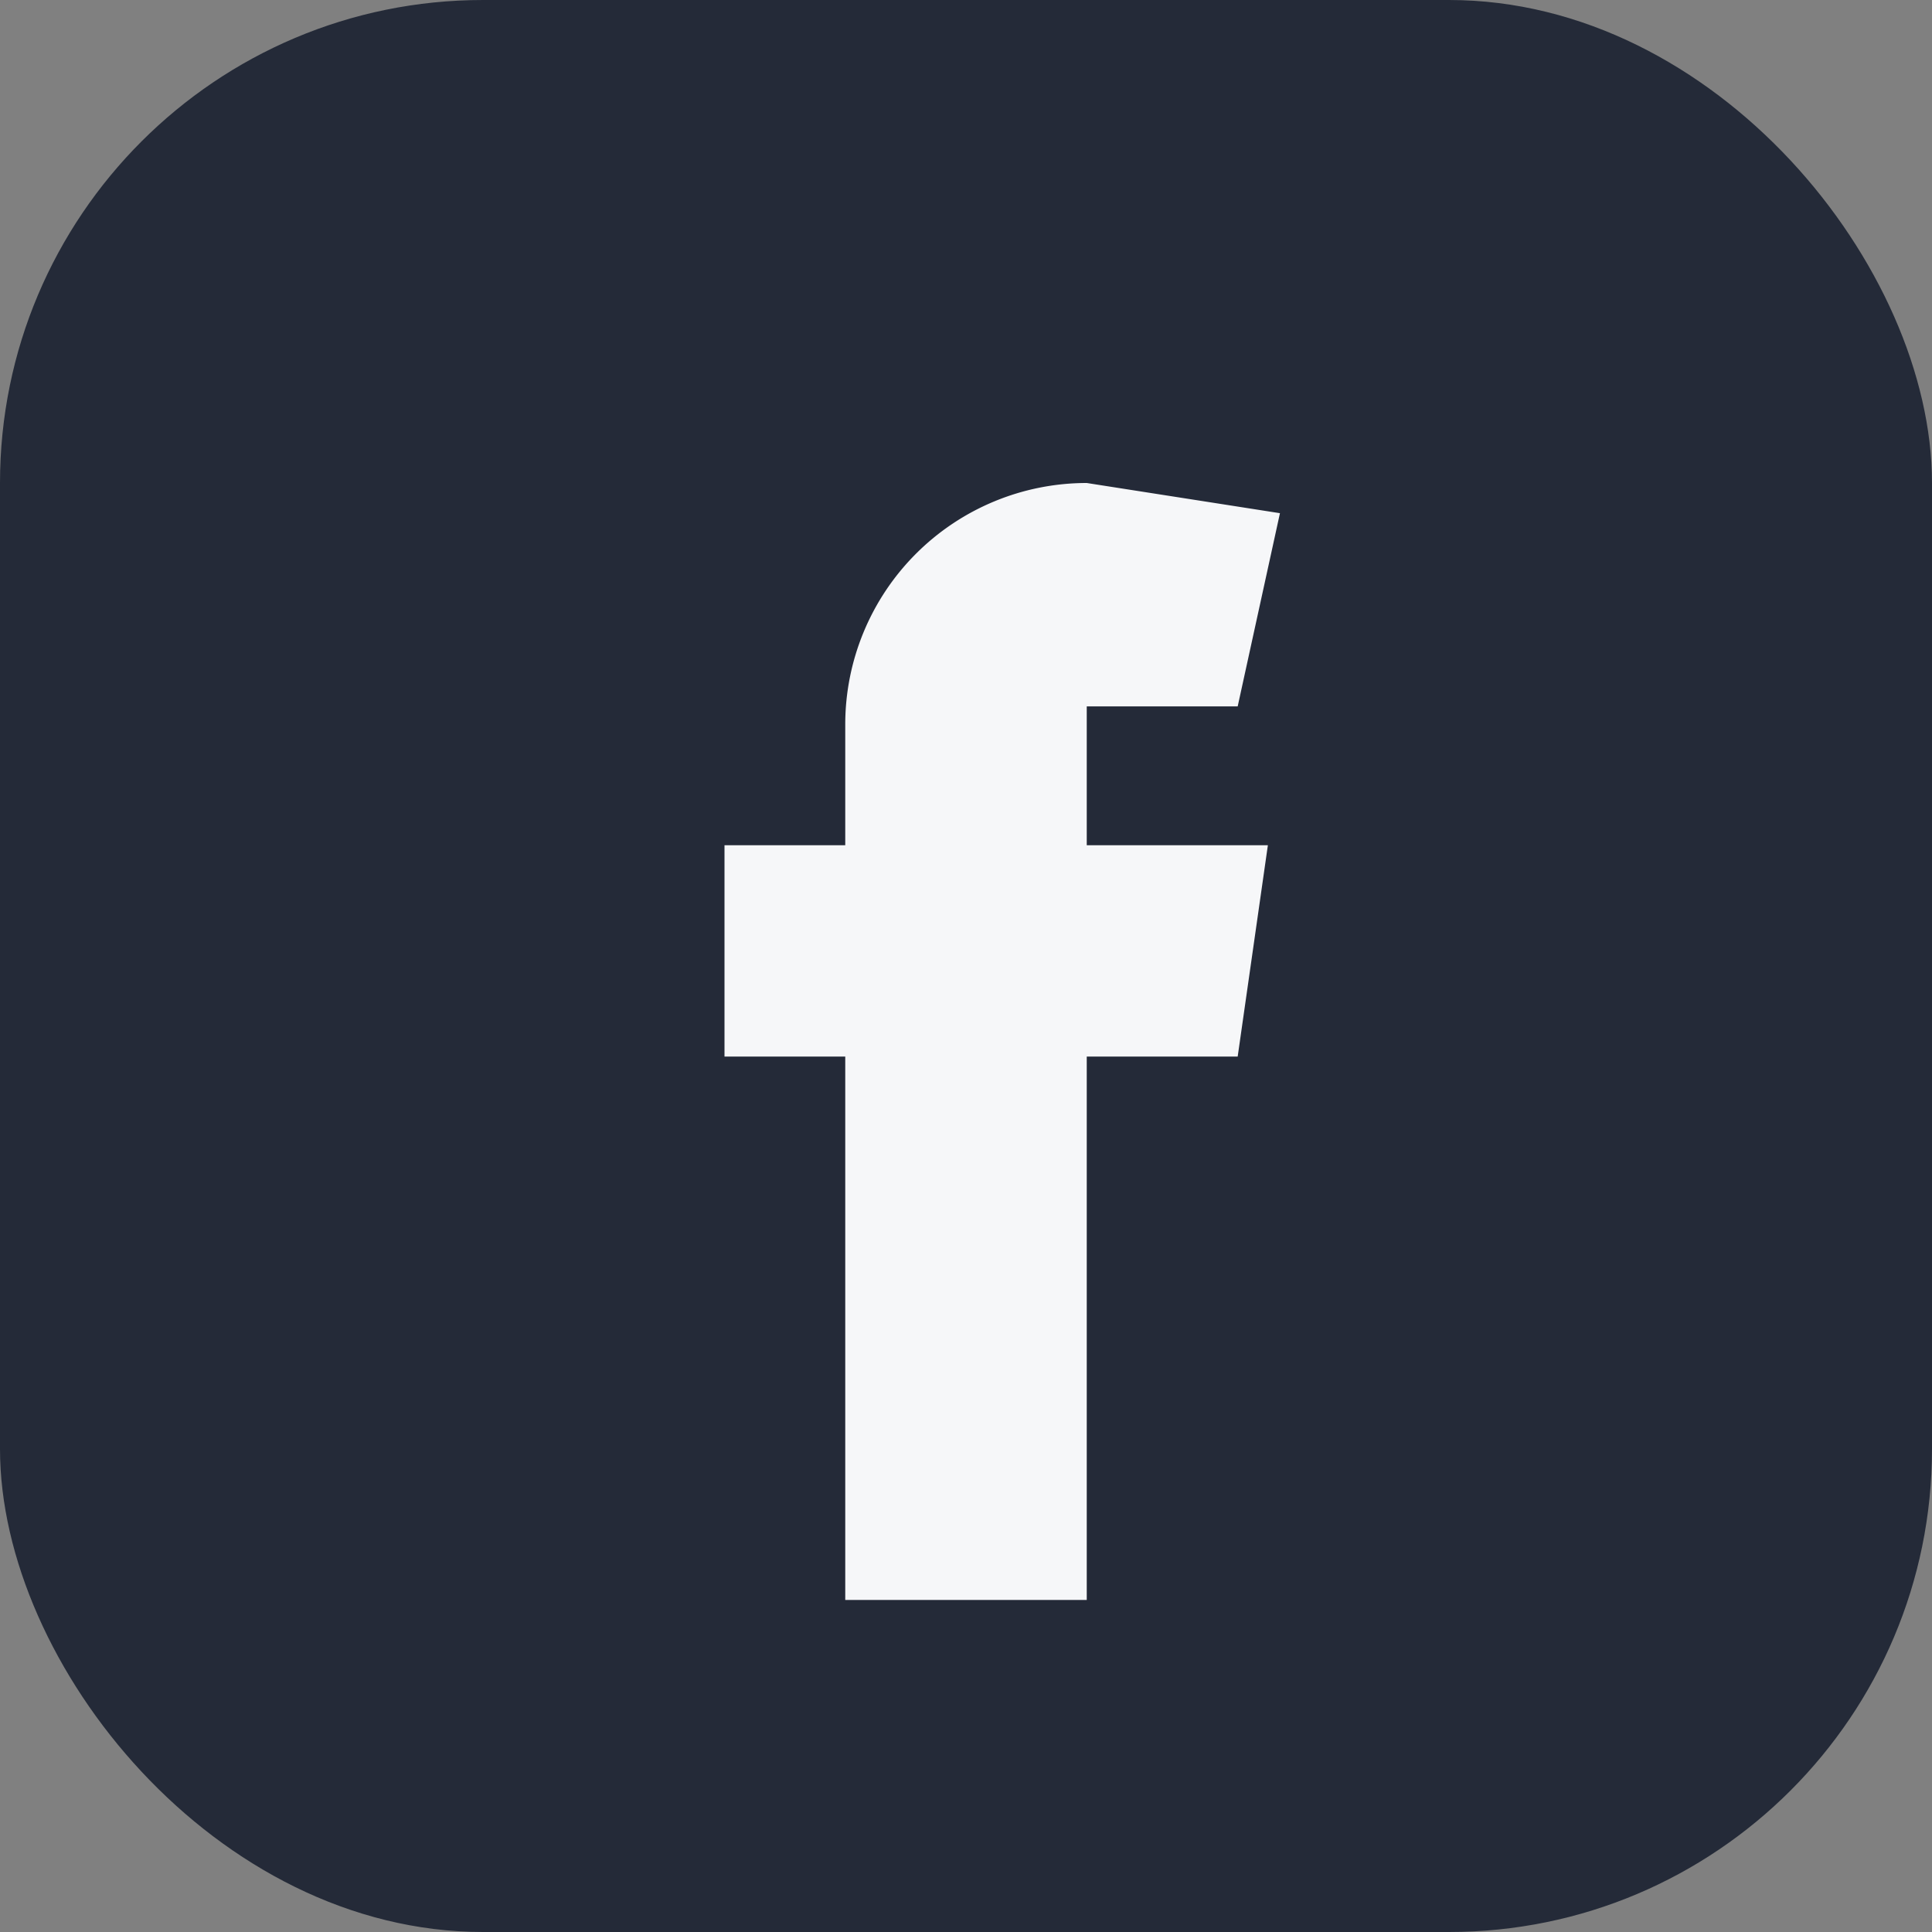 <?xml version="1.0" encoding="UTF-8"?>
<svg xmlns="http://www.w3.org/2000/svg" width="32" height="32" viewBox="0 0 32 32"><rect x="0" y="0" width="32" height="32" fill="#808080" stroke="none"/><rect width="32" height="32" rx="8" fill="#242A38"/><path d="M18 10v4h3l-.5 3.5H18v9h-4v-9h-2v-3.5h2V12a4 4 0 0 1 4-4l3.2.5-.7 3.2H18z" fill="#F6F7F9"/></svg>